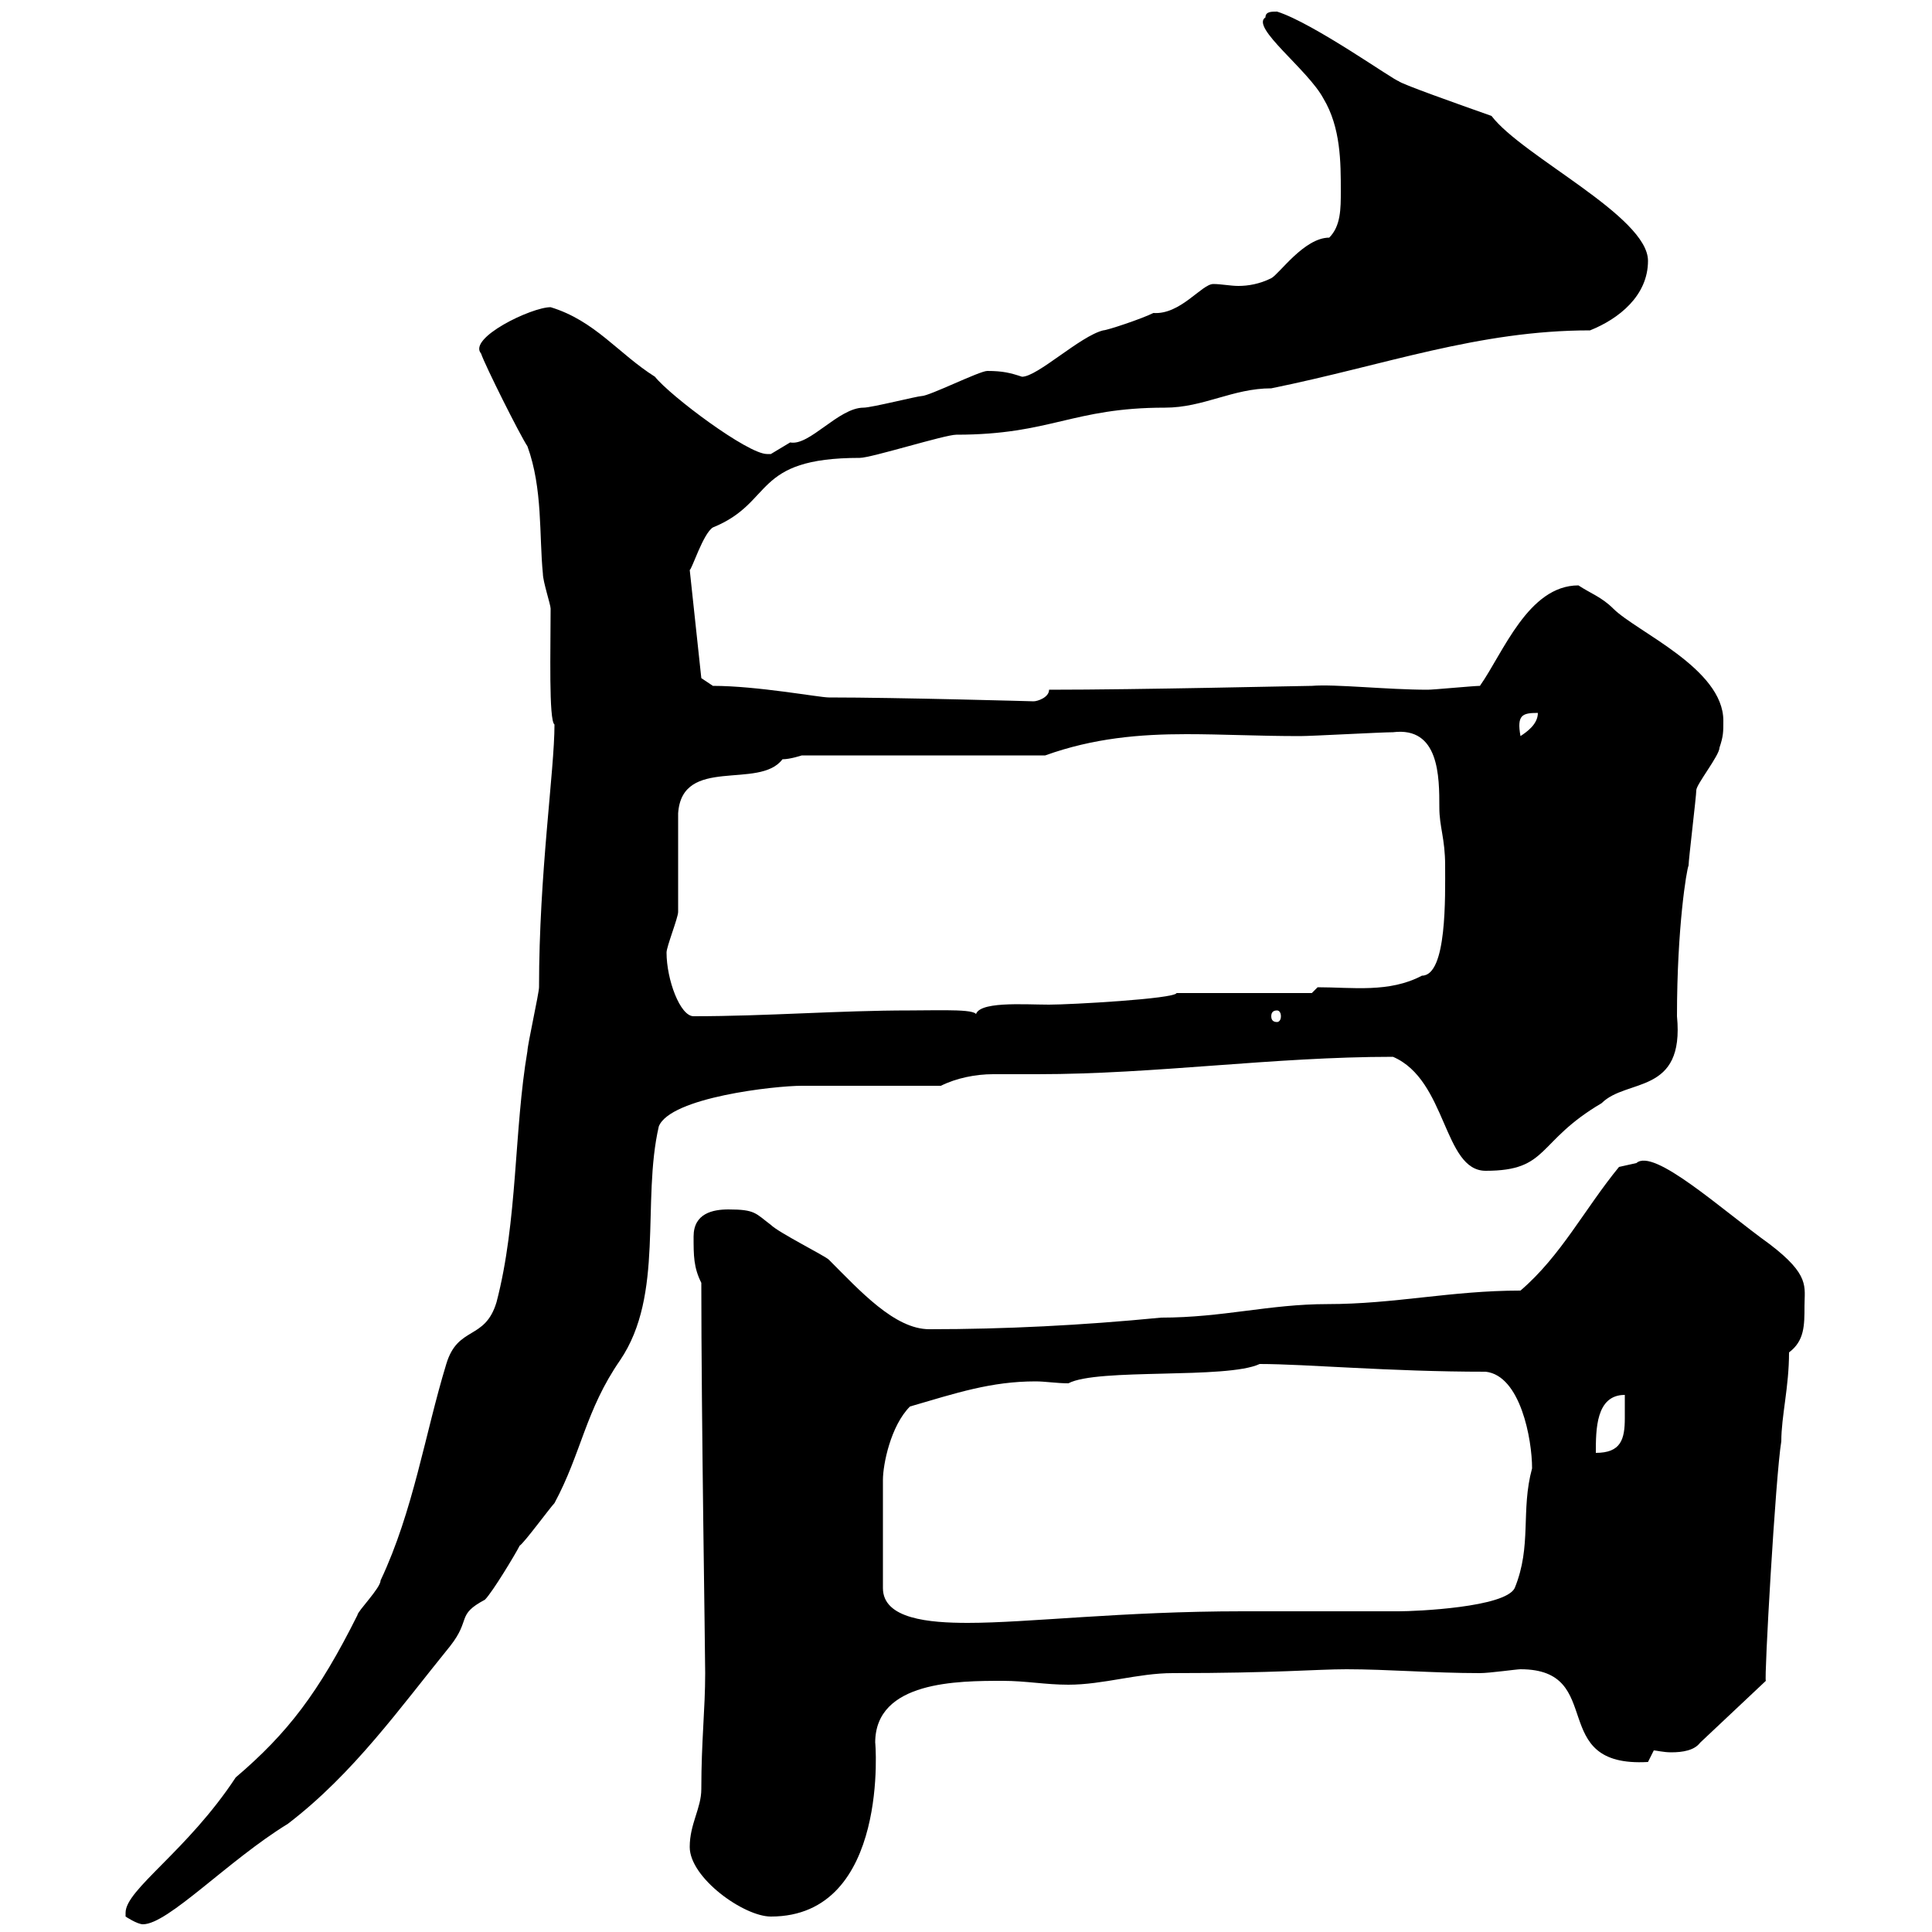 <svg xmlns="http://www.w3.org/2000/svg" xmlns:xlink="http://www.w3.org/1999/xlink" width="300" height="300"><path d="M19.50 297C19.50 297 19.50 297.60 19.50 297.60C19.50 297.60 21.30 298.80 22.20 298.80C26.10 298.80 35.40 288.90 44.70 283.20C54.90 275.40 62.10 265.20 69.90 255.60C73.20 251.40 70.80 250.80 75.30 248.40C76.50 247.20 80.10 241.20 80.70 240C81.30 239.70 85.50 234 86.10 233.40C90.30 225.60 90.90 219 96.30 211.20C103.20 201 99.60 186.60 102.30 174.90C104.10 170.40 120.30 168.60 124.50 168.60C128.10 168.60 142.50 168.60 146.10 168.60C148.50 167.40 151.50 166.80 154.20 166.80C156.30 166.80 158.70 166.80 161.10 166.80C179.40 166.80 197.70 164.10 216.30 164.10C224.70 167.70 224.10 181.80 230.70 181.80C240.60 181.80 238.50 177.30 248.70 171.30C252.60 167.40 261.60 170.10 260.40 157.80C260.40 144 261.90 135 262.20 134.40C262.20 133.50 263.40 123.60 263.40 122.70C263.40 121.80 267 117.30 267 116.10C267.60 114.30 267.60 113.70 267.60 111.90C267.60 103.80 254.10 98.10 250.50 94.50C248.70 92.70 246.90 92.10 245.10 90.90C237.30 90.90 233.40 101.40 229.80 106.50C228.90 106.50 222.60 107.10 221.70 107.10C215.40 107.10 207.30 106.20 203.70 106.50C202.20 106.50 177 107.10 162.90 107.10C162.90 108.30 161.10 108.90 160.50 108.90C160.50 108.90 139.50 108.30 128.70 108.30C127.20 108.30 117.60 106.50 110.70 106.50L108.90 105.30L107.10 88.50C107.40 88.50 109.20 82.80 110.70 81.90C120.30 78 116.70 71.10 133.50 71.10C135.30 71.10 146.70 67.50 148.50 67.50C163.20 67.50 166.50 63.30 180.90 63.30C186.90 63.30 191.40 60.30 197.40 60.30C215.10 56.70 229.50 51.30 246.90 51.30C251.40 49.50 255.90 45.90 255.90 40.50C255.90 33.60 236.40 24.30 231.60 18C226.50 16.20 217.20 12.90 217.20 12.60C216.60 12.60 204 3.60 198.30 1.80C197.40 1.80 196.50 1.80 196.50 2.70C194.10 4.20 203.10 10.80 205.50 15.30C208.20 19.80 208.20 25.20 208.20 29.70C208.20 32.40 208.20 35.10 206.40 36.90C202.50 36.90 198.60 42.60 197.40 43.20C195.60 44.10 193.80 44.40 192.30 44.40C191.10 44.40 189.60 44.10 188.40 44.10C186.60 44.10 183.30 48.90 179.10 48.60C177.30 49.50 171.90 51.30 171.30 51.30C167.70 52.20 161.10 58.50 158.70 58.50C156.90 57.90 155.70 57.60 153.30 57.60C152.10 57.60 144.30 61.50 143.10 61.50C142.50 61.50 135.30 63.30 134.10 63.30C130.20 63.30 125.70 69.30 122.70 68.70C122.70 68.70 119.70 70.50 119.70 70.50C119.70 70.50 119.10 70.50 119.10 70.50C116.10 70.50 104.10 61.50 101.70 58.50C96 54.90 92.40 49.80 85.50 47.70C82.50 47.70 72.60 52.50 74.70 54.90C75.30 56.70 80.70 67.50 81.90 69.30C84.30 75.90 83.70 83.10 84.30 89.10C84.30 90.30 85.50 93.90 85.50 94.50C85.50 100.80 85.20 111.90 86.10 112.50C86.10 119.70 83.70 135.60 83.70 153.30C83.70 154.20 81.90 162.30 81.90 163.20C79.80 175.50 80.40 189.60 77.10 202.20C75.30 208.20 71.10 205.80 69.30 211.80C66 222.60 64.20 234.60 59.10 245.40C59.10 246.60 55.50 250.20 55.50 250.80C49.50 262.80 44.70 269.10 36.60 276C29.10 287.40 19.50 293.40 19.50 297ZM107.10 286.80C107.10 291.60 115.50 297.60 119.70 297.60C138.30 297.60 135.90 270 135.90 270.60C135.90 261 148.80 261 155.70 261C159.30 261 162.30 261.60 165.90 261.60C171.30 261.60 176.70 259.80 182.10 259.80C198.30 259.80 204.30 259.20 209.10 259.20C215.40 259.20 222.60 259.80 229.80 259.80C231.30 259.80 235.50 259.20 236.10 259.20C249.60 259.20 240 274.50 255.90 273.60L256.80 271.80C257.10 271.80 258.30 272.10 259.50 272.10C261.30 272.10 263.10 271.80 264 270.60L274.20 261C273.90 261 275.70 229.20 276.60 223.80C276.60 219.90 277.80 215.40 277.80 210C280.20 208.20 280.20 205.80 280.20 202.80C280.20 199.80 281.10 198 274.80 193.20C267.30 187.80 256.80 178.20 254.10 180.60C254.10 180.60 251.40 181.20 251.40 181.20C246 187.80 242.40 195 236.10 200.40C225.30 200.40 216.60 202.50 206.10 202.50C197.10 202.50 189.90 204.60 180.30 204.60C168 205.80 156 206.40 144.30 206.40C138.90 206.40 133.50 200.40 128.70 195.60C128.10 195 120.90 191.40 119.70 190.20C117.30 188.40 117.30 187.80 113.10 187.80C110.70 187.80 107.70 188.40 107.70 192C107.70 195 107.70 196.80 108.90 199.20C108.90 220.20 109.50 256.20 109.50 259.80C109.50 265.50 108.90 270.30 108.90 277.80C108.90 280.80 107.10 283.20 107.10 286.80ZM137.10 246.60C137.10 234 137.10 233.10 137.10 229.80C137.10 227.40 138.30 221.40 141.30 218.40C148.50 216.30 153.90 214.50 160.80 214.50C162.30 214.50 164.10 214.80 165.90 214.80C170.40 212.40 190.50 214.20 195.60 211.80C202.80 211.80 215.70 213 230.70 213C236.10 213.60 237.90 223.50 237.90 228C236.10 234.60 237.90 240 235.20 246.60C233.70 249.60 219.90 250.20 217.20 250.20C214.50 250.20 195.60 250.20 192.90 250.20C174.30 250.20 159.60 252 150.30 252C144.30 252 137.10 251.40 137.10 246.60ZM252.30 216.60C252.30 218.10 252.30 219 252.30 220.20C252.30 223.50 251.70 225.60 247.80 225.60C247.80 222 247.80 216.60 252.30 216.60ZM103.50 147.90C103.50 147 105.30 142.50 105.30 141.60C105.30 138.90 105.30 129 105.30 126.30C105.90 117.30 117.90 122.70 121.50 117.90C122.70 117.90 124.50 117.30 124.50 117.30L162.30 117.30C169.80 114.60 177 114 184.20 114C189.90 114 195.30 114.30 201.90 114.30C203.70 114.30 214.50 113.70 216.30 113.70C223.50 112.80 223.50 120.60 223.50 125.40C223.50 128.40 224.40 130.20 224.40 134.40C224.40 139.20 224.70 151.50 220.80 151.50C215.70 154.20 210 153.30 204.60 153.30L203.70 154.20L182.70 154.20C182.40 155.10 166.20 156 162.90 156C159 156 151.50 155.40 151.50 157.80C152.40 156.60 146.10 156.90 141.30 156.90C130.20 156.90 119.10 157.80 107.70 157.80C105.60 157.80 103.50 152.10 103.50 147.90ZM198.30 156.90C198.60 156.90 198.90 157.20 198.90 157.80C198.90 158.40 198.60 158.70 198.30 158.70C197.70 158.70 197.40 158.40 197.40 157.80C197.40 157.20 197.70 156.90 198.30 156.90ZM238.80 110.70C238.80 112.50 237 113.70 236.10 114.30C235.50 111 236.40 110.70 238.80 110.70Z"/></svg>